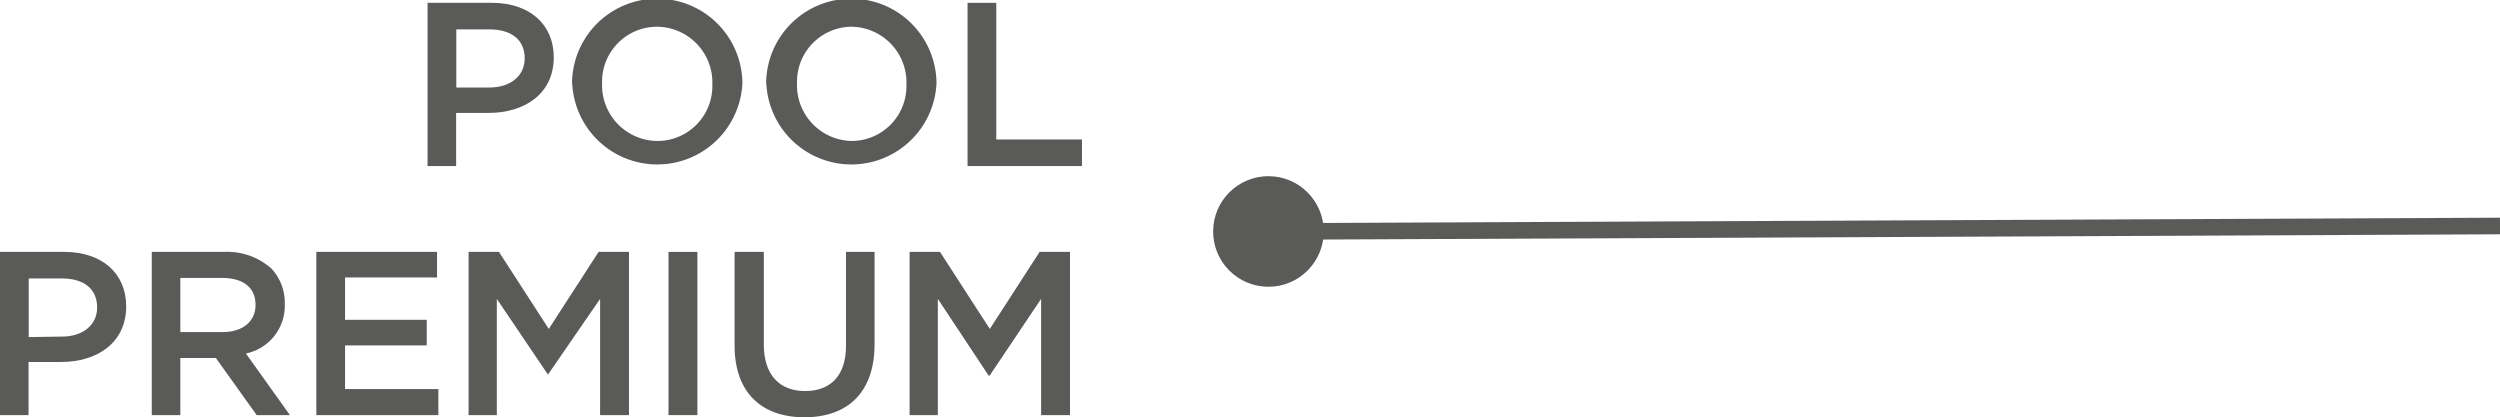 <svg xmlns="http://www.w3.org/2000/svg" viewBox="0 0 150.56 25.13"><title>graph-ep-element-3</title><g id="Capa_2" data-name="Capa 2"><g id="Capa_1-2" data-name="Capa 1"><path d="M25.75.17h3.87c2.28,0,3.73,1.3,3.73,3.28v0c0,2.2-1.76,3.35-3.92,3.35H27.47V10H25.75Zm3.73,5.1c1.3,0,2.12-.73,2.12-1.75v0c0-1.15-.83-1.75-2.12-1.75h-2V5.27Z" style="fill:#5a5a59"/><path d="M34.45,5.1v0A5.13,5.13,0,0,1,44.71,5v0a5.13,5.13,0,0,1-10.25,0Zm8.45,0v0a3.36,3.36,0,0,0-3.33-3.49A3.31,3.31,0,0,0,36.26,5v0a3.36,3.36,0,0,0,3.33,3.49A3.31,3.31,0,0,0,42.9,5.1Z" style="fill:#5a5a59"/><path d="M46.14,5.1v0A5.13,5.13,0,0,1,56.4,5v0a5.13,5.13,0,0,1-10.25,0Zm8.45,0v0a3.36,3.36,0,0,0-3.33-3.49A3.31,3.31,0,0,0,48,5v0a3.36,3.36,0,0,0,3.33,3.49A3.31,3.31,0,0,0,54.59,5.1Z" style="fill:#5a5a59"/><path d="M58.27.17H60V8.4h5.16V10H58.27Z" style="fill:#5a5a59"/><path d="M0,15.17H3.87c2.28,0,3.73,1.3,3.73,3.28v0c0,2.2-1.76,3.35-3.92,3.35H1.72V25H0Zm3.73,5.1c1.3,0,2.12-.73,2.12-1.75v0c0-1.15-.83-1.75-2.12-1.75h-2v3.53Z" style="fill:#5a5a59"/><path d="M9.14,15.17h4.37a4,4,0,0,1,2.83,1,3,3,0,0,1,.81,2.12v0a2.94,2.94,0,0,1-2.34,3L17.46,25h-2L13,21.56H10.86V25H9.14ZM13.39,20c1.23,0,2-.64,2-1.64v0c0-1.05-.76-1.62-2-1.62H10.86V20Z" style="fill:#5a5a59"/><path d="M19.05,15.17h7.27v1.54H20.78v2.55h4.92V20.8H20.78v2.63h5.62V25H19.05Z" style="fill:#5a5a59"/><path d="M28.22,15.17h1.83l3,4.64,3-4.64h1.83V25H36.14v-7L33,22.56H33L29.92,18v7h-1.7Z" style="fill:#5a5a59"/><path d="M40.26,15.17H42V25H40.26Z" style="fill:#5a5a59"/><path d="M44.24,20.81V15.17H46v5.58c0,1.82.94,2.8,2.48,2.8s2.47-.92,2.47-2.73V15.17h1.72v5.56c0,2.93-1.65,4.4-4.22,4.4S44.24,23.66,44.24,20.81Z" style="fill:#5a5a59"/><path d="M54.78,15.17h1.83l3,4.64,3-4.64h1.83V25H62.7v-7l-3.1,4.62h-.06L56.48,18v7h-1.7Z" style="fill:#5a5a59"/><circle cx="76.39" cy="13.94" r="3.33" style="fill:#5a5a59"/><line x1="76.39" y1="13.94" x2="150.56" y2="13.61" style="fill:none;stroke:#5a5a59;stroke-miterlimit:10"/></g></g></svg>
